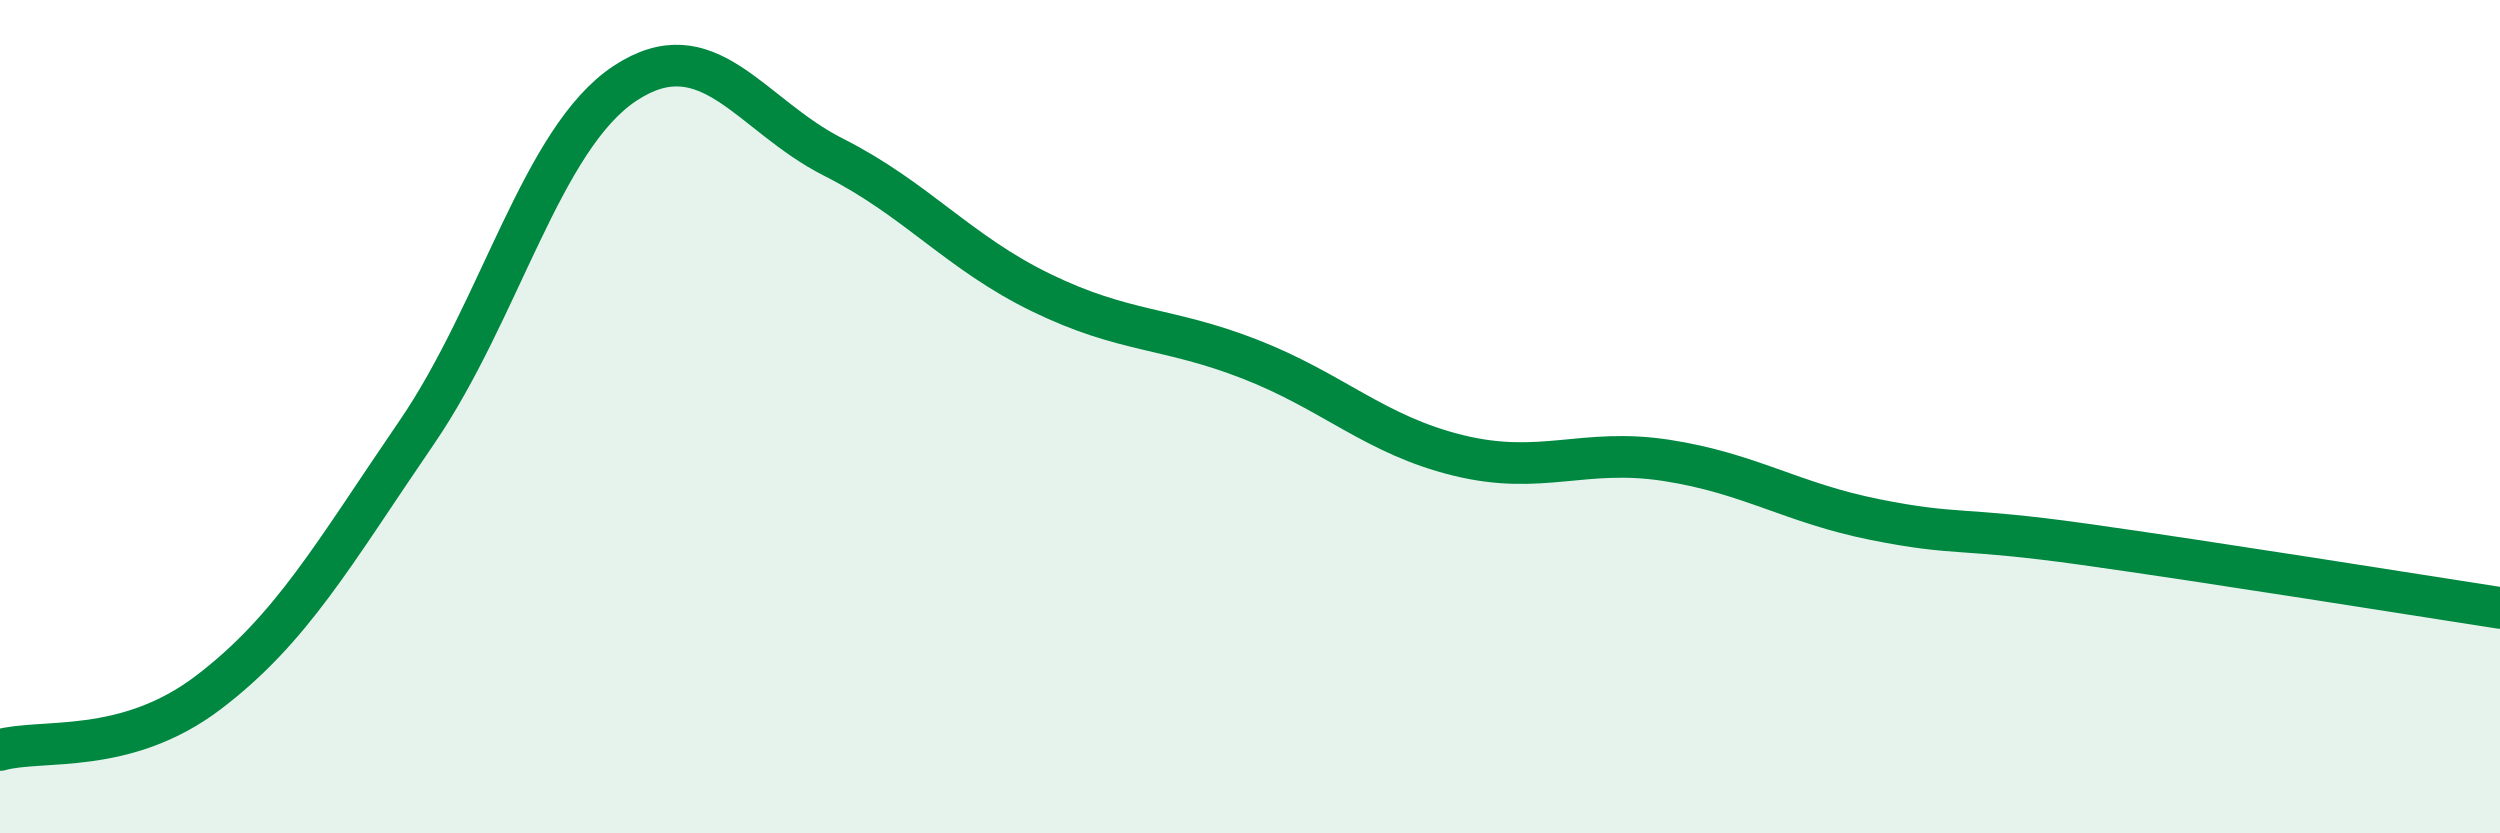 
    <svg width="60" height="20" viewBox="0 0 60 20" xmlns="http://www.w3.org/2000/svg">
      <path
        d="M 0,18 C 1,17.72 3,18.14 5,16.62 C 7,15.1 8,13.3 10,10.38 C 12,7.46 13,3.32 15,2 C 17,0.68 18,2.76 20,3.77 C 22,4.78 23,6.06 25,7.03 C 27,8 28,7.84 30,8.62 C 32,9.4 33,10.44 35,10.93 C 37,11.42 38,10.74 40,11.05 C 42,11.36 43,12.07 45,12.47 C 47,12.87 47,12.64 50,13.06 C 53,13.48 58,14.28 60,14.59L60 20L0 20Z"
        fill="#008740"
        opacity="0.1"
        stroke-linecap="round"
        stroke-linejoin="round"
      />
      <path
        d="M 0,18 C 1,17.72 3,18.14 5,16.62 C 7,15.1 8,13.3 10,10.38 C 12,7.46 13,3.32 15,2 C 17,0.68 18,2.76 20,3.77 C 22,4.78 23,6.06 25,7.03 C 27,8 28,7.84 30,8.62 C 32,9.4 33,10.44 35,10.93 C 37,11.42 38,10.74 40,11.05 C 42,11.36 43,12.07 45,12.47 C 47,12.87 47,12.64 50,13.06 C 53,13.48 58,14.28 60,14.59"
        stroke="#008740"
        stroke-width="1"
        fill="none"
        stroke-linecap="round"
        stroke-linejoin="round"
      />
    </svg>
  